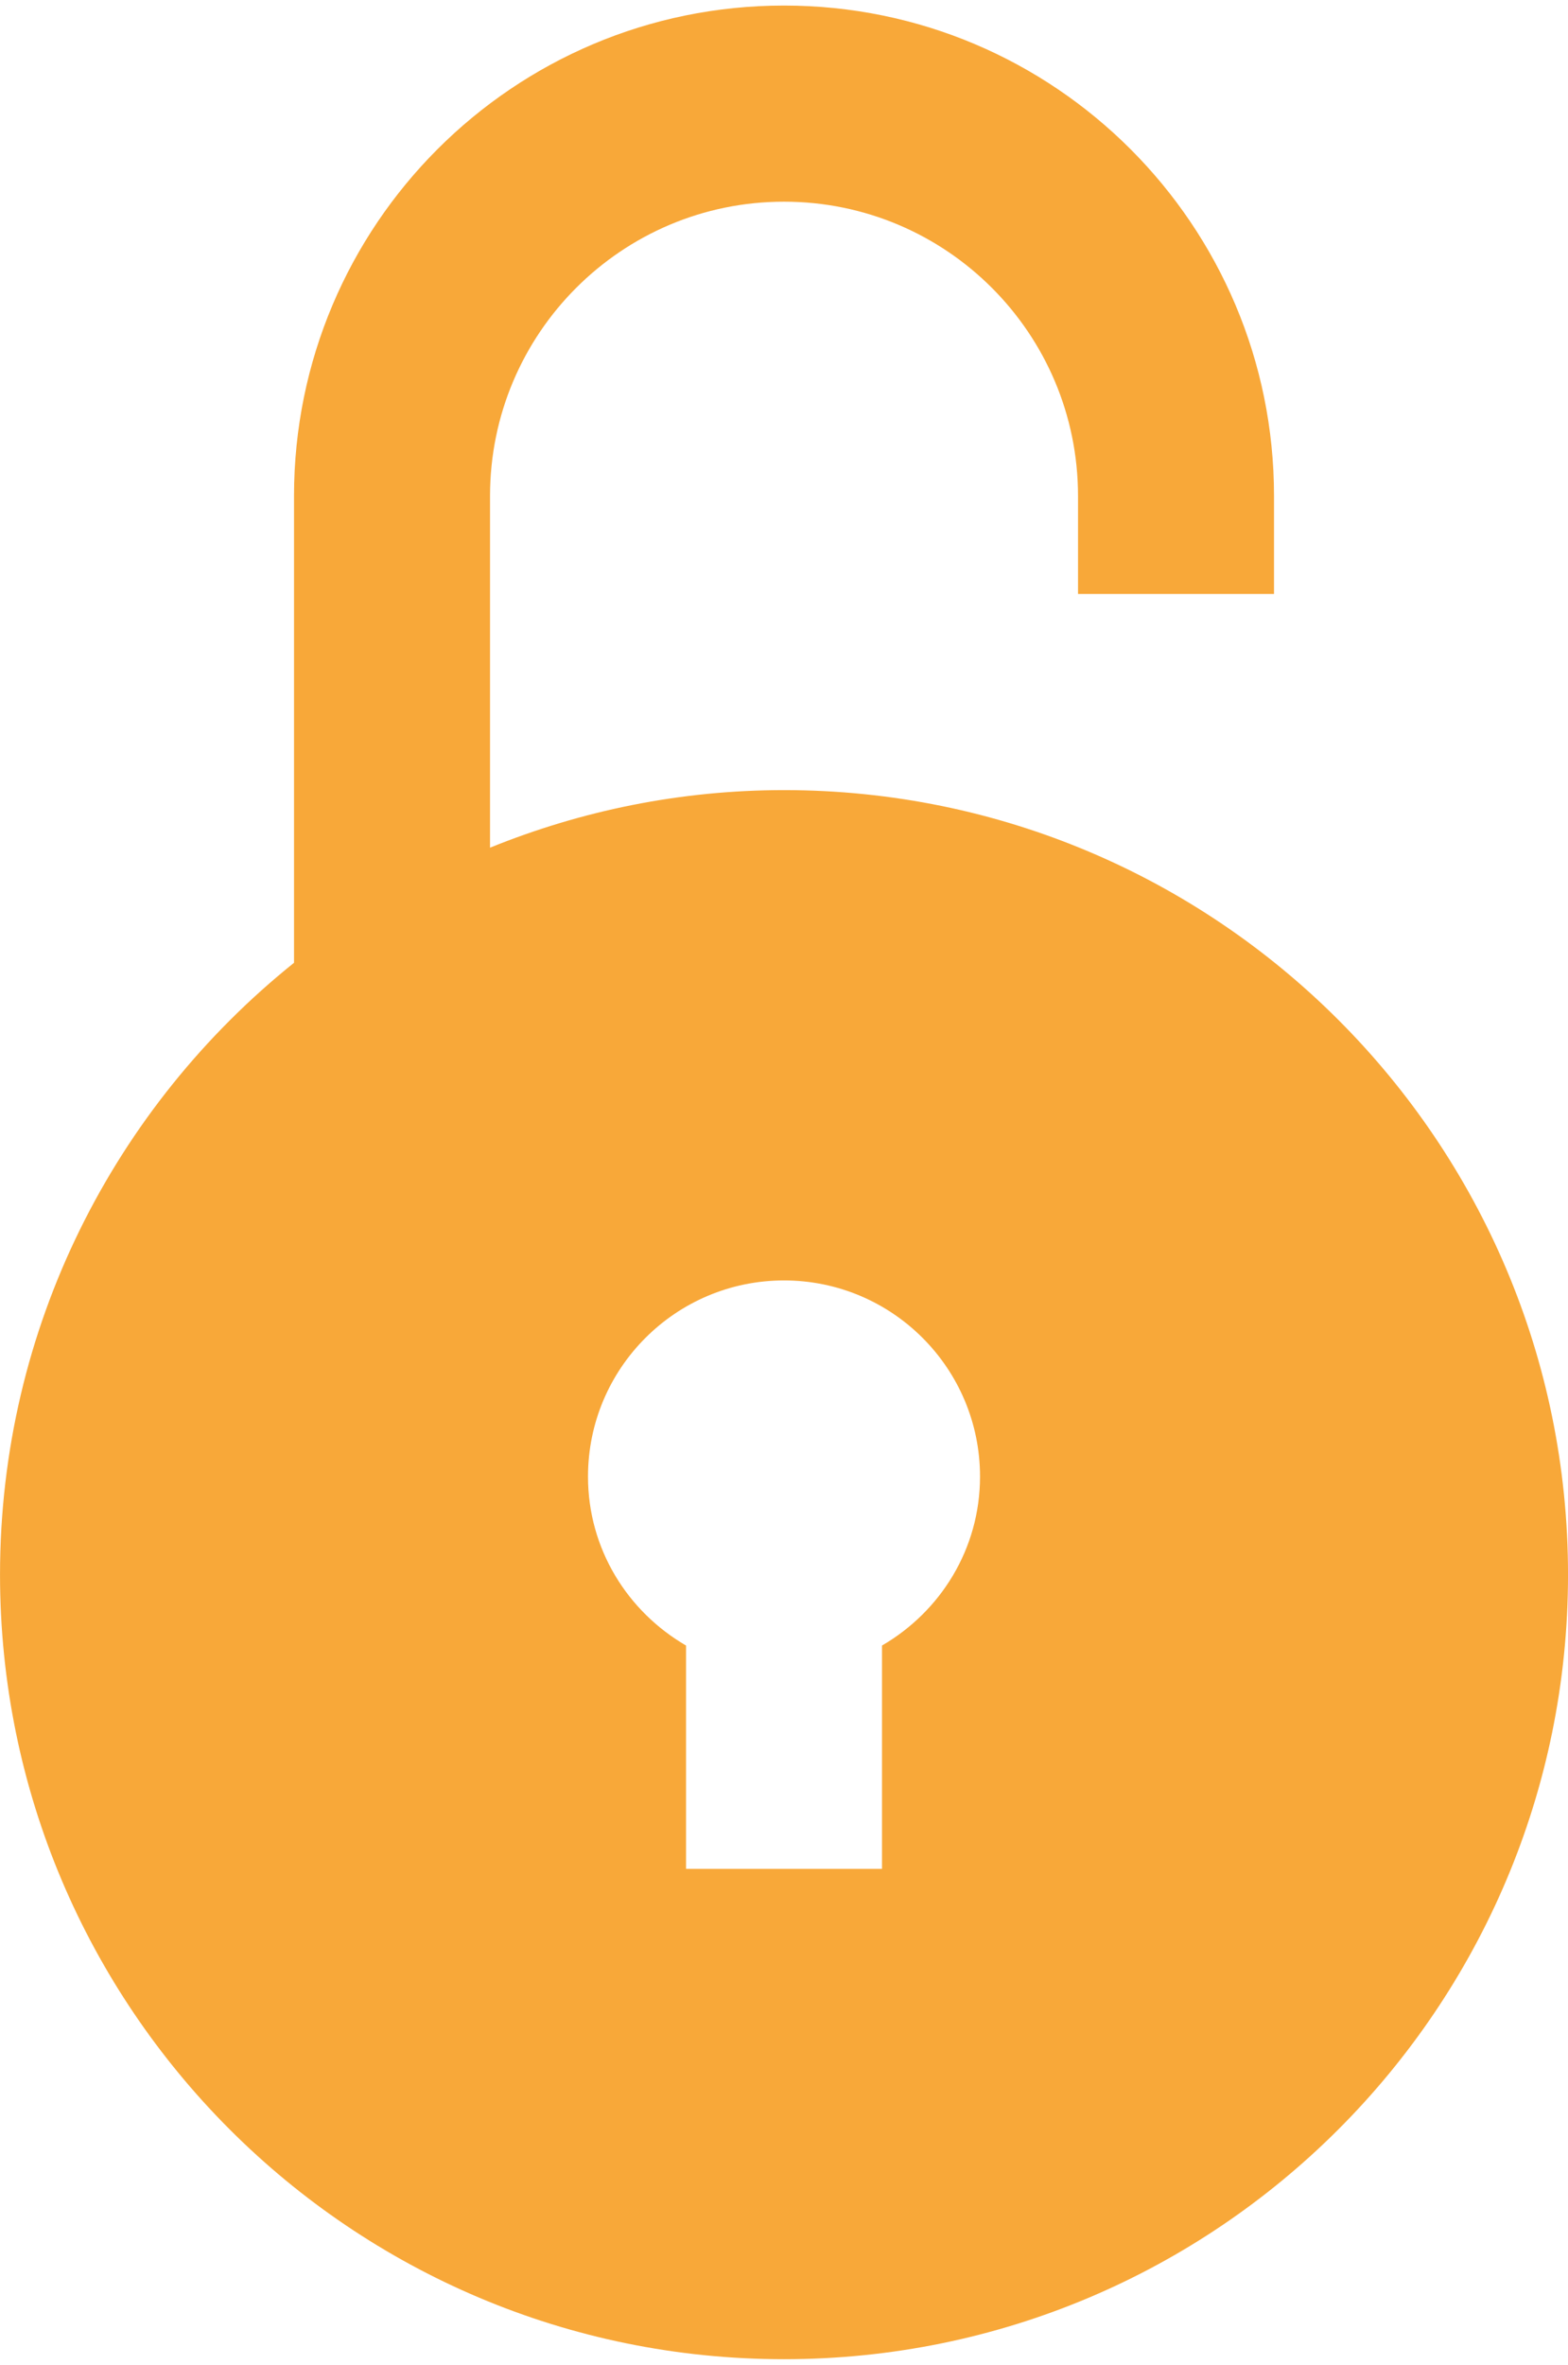 <svg xmlns="http://www.w3.org/2000/svg" width="69" height="104" viewBox="0 0 69 104" fill="none"><g id="Group"><g id="Group_2"><path id="Vector" d="M34.501 34.744C29.923 34.744 25.565 35.653 21.564 37.275V21.807C21.564 14.664 27.358 8.869 34.501 8.869C41.647 8.869 47.438 14.664 47.438 21.807V26.119H56.063V21.807C56.063 9.897 46.411 0.244 34.501 0.244C22.591 0.244 12.938 9.897 12.938 21.807V42.337C5.059 48.658 0.001 58.352 0.001 69.242C0.001 88.295 15.448 103.742 34.501 103.742C53.553 103.742 69.001 88.295 69.001 69.242C69.001 50.19 53.553 34.744 34.501 34.744ZM38.813 72.359V82.18H30.189V72.359C27.619 70.869 25.875 68.114 25.875 64.93C25.875 60.171 29.737 56.305 34.501 56.305C39.264 56.305 43.126 60.171 43.126 64.93C43.126 68.114 41.382 70.869 38.813 72.359Z" fill="#F8A839"></path></g></g></svg>